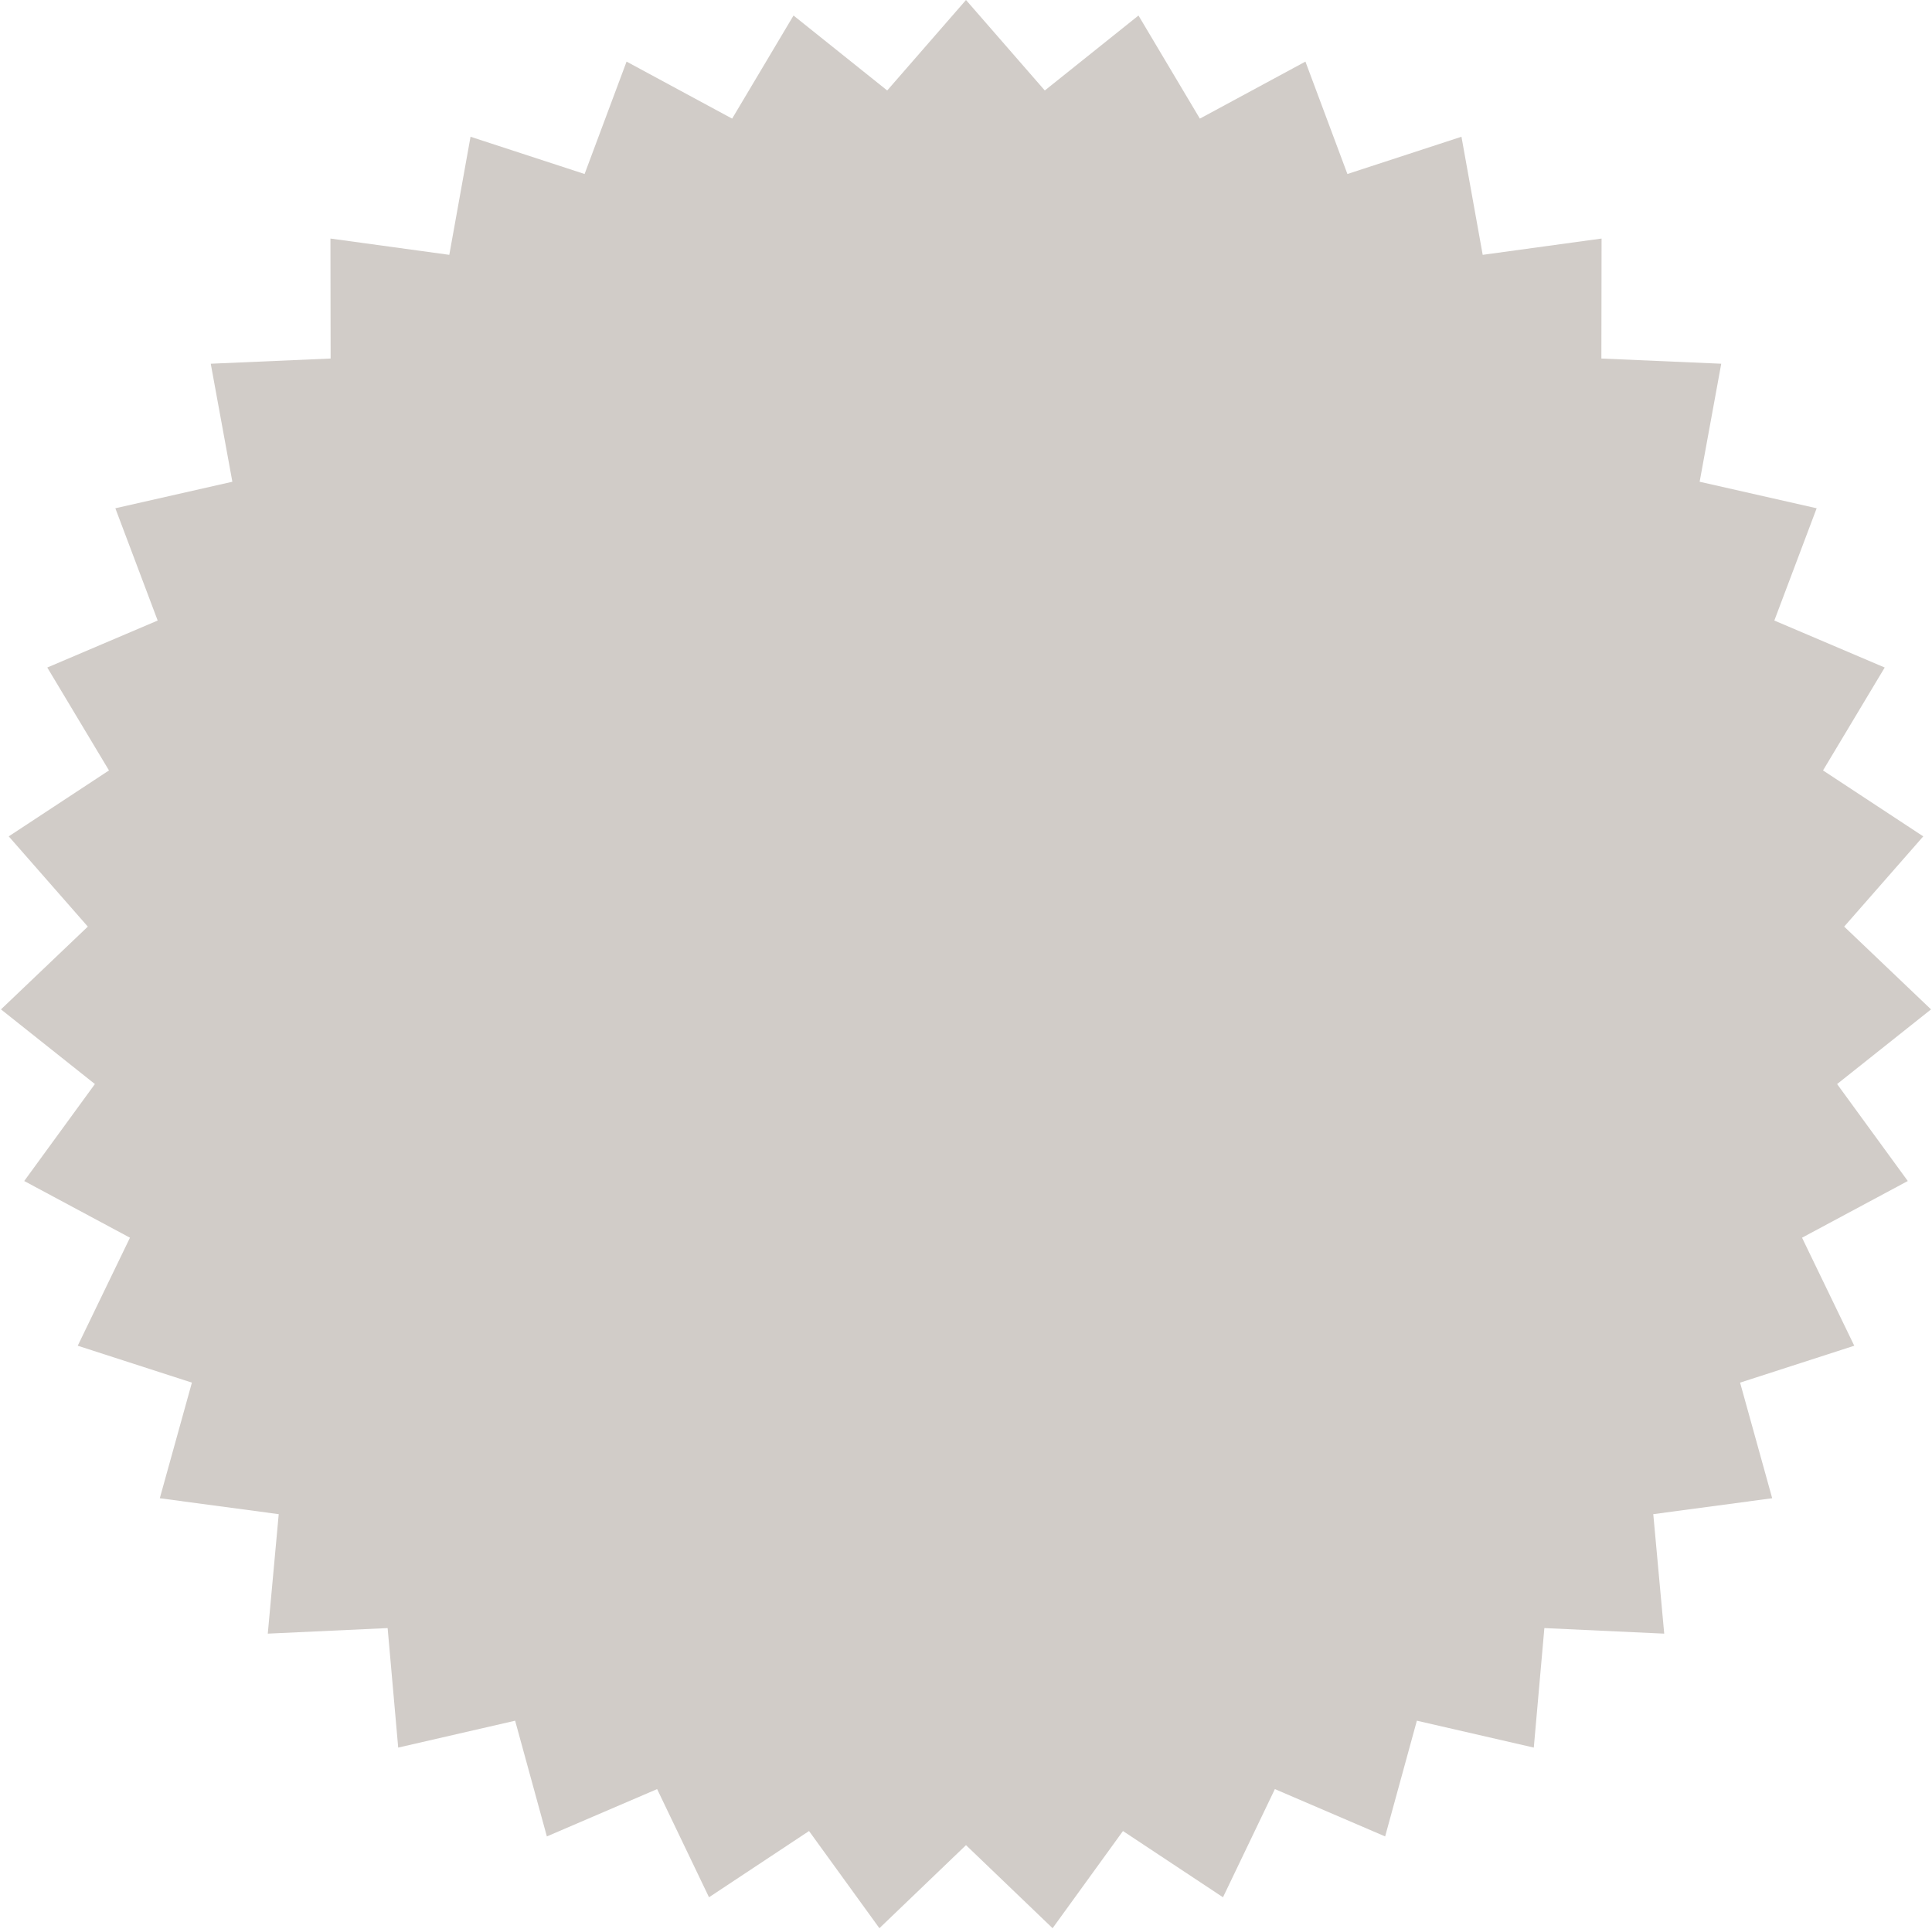<?xml version="1.0" encoding="UTF-8"?> <svg xmlns="http://www.w3.org/2000/svg" width="1303" height="1301" viewBox="0 0 1303 1301" fill="none"> <path d="M651.5 0L704.644 61.022L767.83 10.47L809.224 80L880.421 41.543L908.734 117.347L985.654 92.221L999.977 171.862L1080.15 160.874L1080.02 241.793L1160.86 245.296L1146.29 324.892L1225.21 342.775L1196.66 418.489L1271.11 450.175L1229.5 519.575L1297.1 564.047L1243.77 624.901L1302.34 680.729L1239 731.082L1286.67 796.472L1215.35 834.705L1250.57 907.556L1173.57 932.44L1195.22 1010.41L1115.02 1021.15L1122.4 1101.73L1041.57 1097.97L1034.44 1178.57L955.58 1160.44L934.175 1238.48L859.818 1206.56L824.823 1279.52L757.36 1234.84L709.9 1300.38L651.5 1244.36L593.1 1300.38L545.64 1234.84L478.177 1279.52L443.182 1206.56L368.825 1238.48L347.42 1160.44L268.558 1178.57L261.431 1097.97L180.599 1101.73L187.979 1021.15L107.776 1010.41L129.426 932.44L52.428 907.556L87.652 834.705L16.334 796.472L64.001 731.082L0.656 680.729L59.232 624.901L5.896 564.047L73.499 519.575L31.887 450.175L106.344 418.489L77.792 342.775L156.711 324.892L142.137 245.296L222.98 241.793L222.853 160.874L303.023 171.862L317.346 92.221L394.266 117.347L422.579 41.543L493.776 80L535.17 10.47L598.356 61.022L651.5 0Z" fill="#D1CCC8"></path> </svg> 